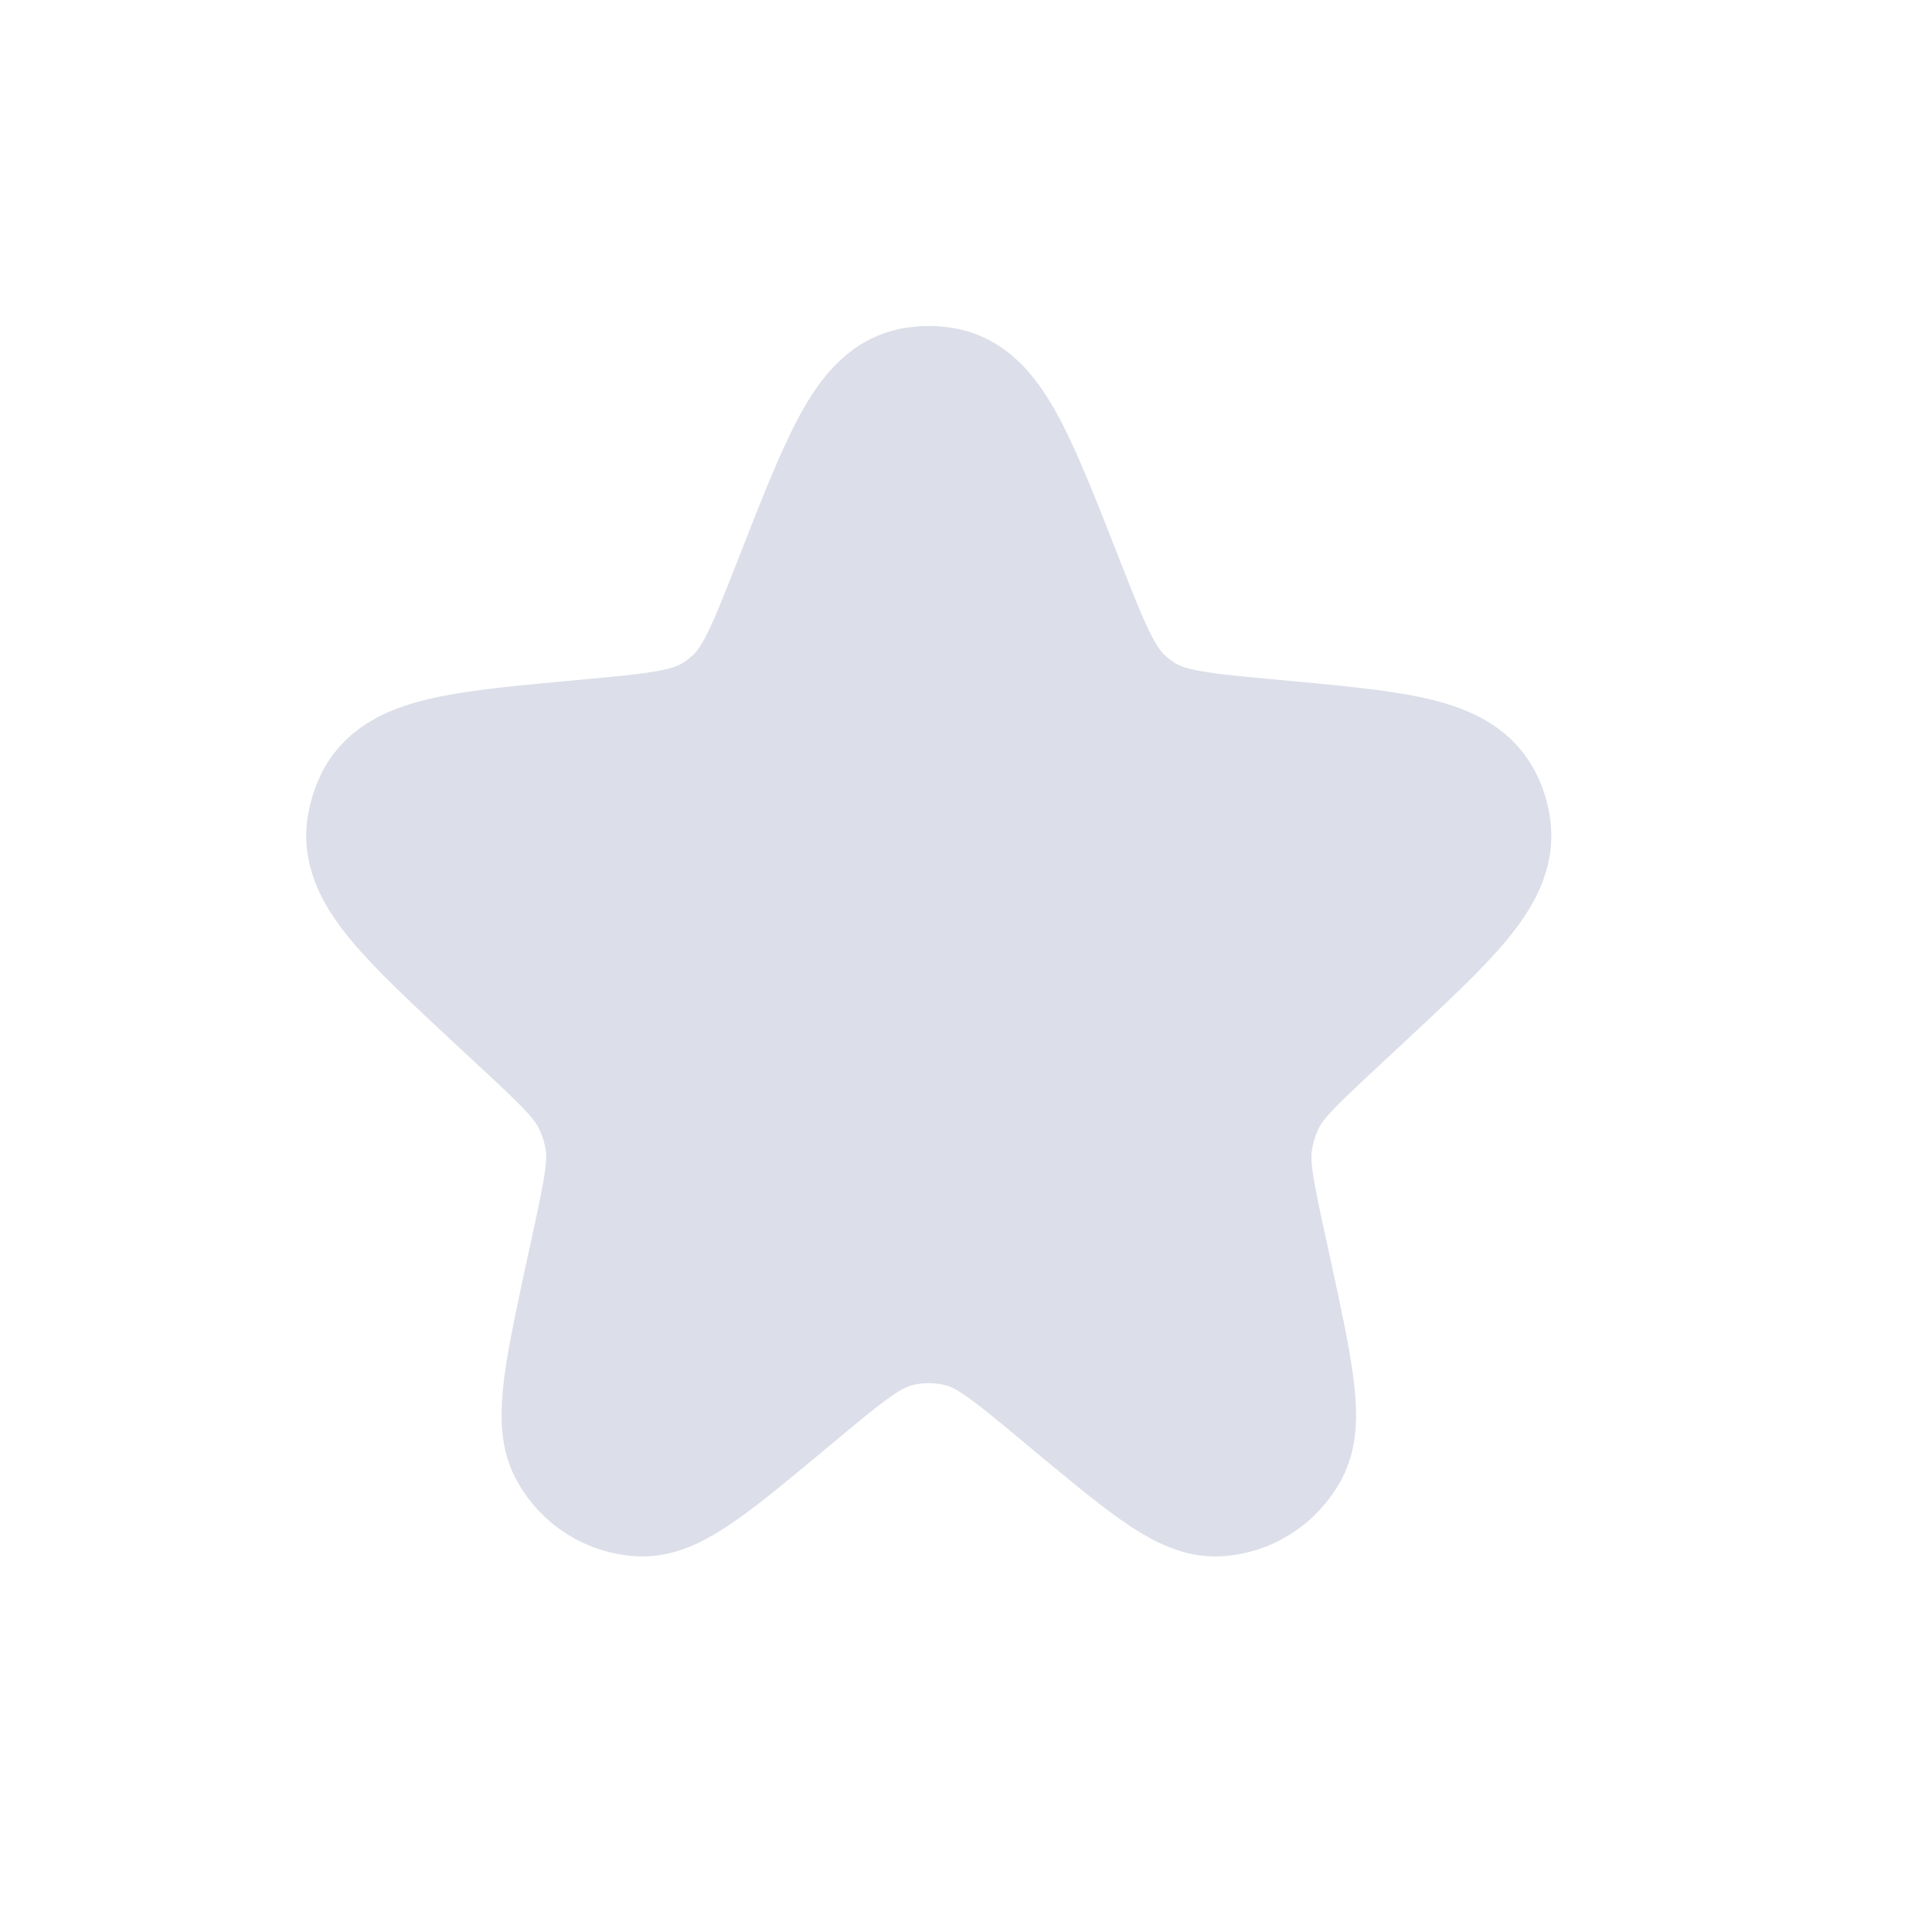 <svg xmlns="http://www.w3.org/2000/svg" width="13" height="13" viewBox="0 0 13 13" fill="none">
    <path d="M5.432 3.946C5.742 3.155 5.897 2.759 6.149 2.704C6.215 2.69 6.284 2.69 6.35 2.704C6.602 2.759 6.757 3.155 7.067 3.946C7.244 4.396 7.332 4.622 7.497 4.775C7.543 4.818 7.593 4.856 7.647 4.889C7.838 5.007 8.076 5.028 8.552 5.072C9.358 5.146 9.761 5.183 9.884 5.418C9.91 5.467 9.927 5.52 9.935 5.574C9.976 5.838 9.68 6.114 9.087 6.666L8.923 6.819C8.646 7.077 8.507 7.206 8.427 7.367C8.379 7.464 8.347 7.568 8.332 7.675C8.306 7.854 8.347 8.041 8.428 8.416L8.457 8.549C8.603 9.221 8.675 9.556 8.585 9.721C8.503 9.87 8.353 9.965 8.187 9.973C8.002 9.982 7.742 9.764 7.221 9.33C6.878 9.044 6.706 8.901 6.516 8.845C6.342 8.794 6.157 8.794 5.983 8.845C5.793 8.901 5.621 9.044 5.278 9.33C4.758 9.764 4.497 9.982 4.313 9.973C4.147 9.965 3.996 9.87 3.915 9.721C3.824 9.556 3.897 9.221 4.042 8.549L4.071 8.416C4.152 8.041 4.193 7.854 4.168 7.675C4.153 7.568 4.12 7.464 4.072 7.367C3.992 7.206 3.854 7.077 3.577 6.819L3.412 6.666C2.82 6.114 2.523 5.838 2.564 5.574C2.573 5.52 2.59 5.467 2.615 5.418C2.738 5.183 3.141 5.146 3.948 5.072C4.424 5.028 4.662 5.007 4.852 4.889C4.906 4.856 4.956 4.818 5.002 4.775C5.168 4.622 5.256 4.396 5.432 3.946Z"
          fill="#DCDEE9" stroke="#DCDEE9" strokeWidth="2"/>
</svg>